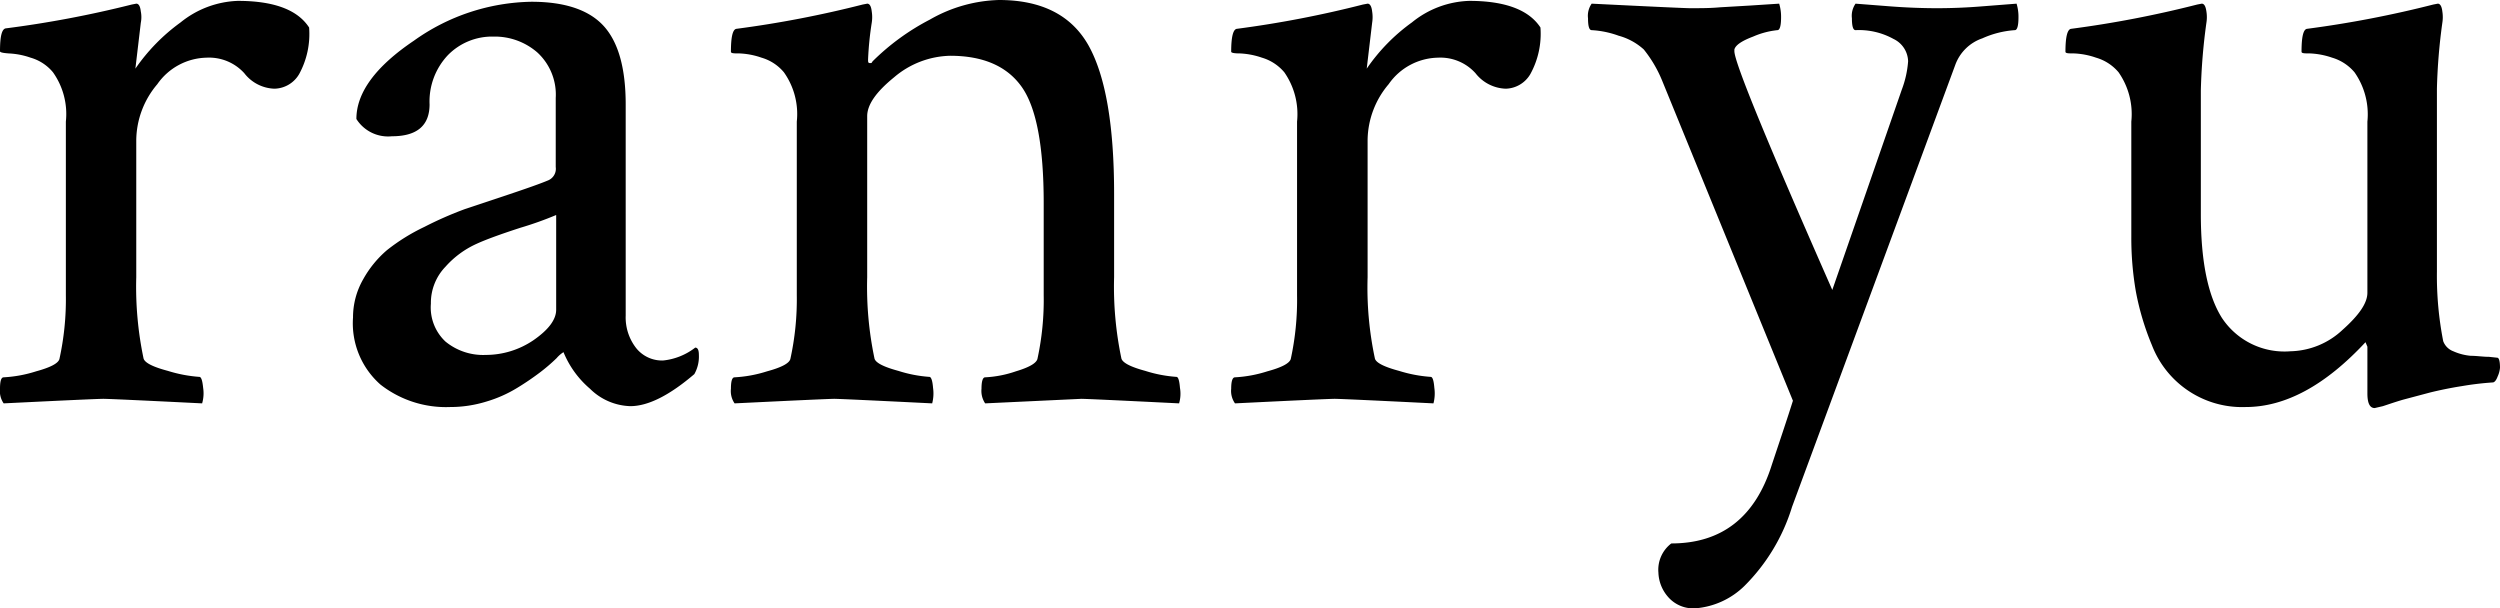 <svg xmlns="http://www.w3.org/2000/svg" viewBox="0 0 170.81 41.56"><g id="レイヤー_2" data-name="レイヤー 2"><g id="レイヤー_1-2" data-name="レイヤー 1"><path d="M16.25.06q3.69,0,4.87,1.82a5.71,5.71,0,0,1-.68,3.18,2,2,0,0,1-1.69,1A2.71,2.71,0,0,1,16.69,5a3.25,3.25,0,0,0-2.57-1.06,4.21,4.21,0,0,0-3.37,1.81A6,6,0,0,0,9.31,9.56v9.38a23.78,23.78,0,0,0,.5,5.56c.09.29.64.57,1.66.84a9.47,9.47,0,0,0,2.15.41c.13,0,.21.25.26.75a2.46,2.46,0,0,1-.07,1.06q-6.24-.31-6.75-.31t-6.81.31a1.48,1.48,0,0,1-.25-1c0-.52.08-.78.25-.78a8.79,8.79,0,0,0,2.22-.41q1.47-.4,1.59-.84a19,19,0,0,0,.44-4.37V8.31a4.92,4.92,0,0,0-.88-3.37,3.08,3.08,0,0,0-1.53-1,5.2,5.2,0,0,0-1.5-.29C.2,3.62,0,3.58,0,3.5,0,2.5.12,2,.38,1.94A73.19,73.19,0,0,0,9,.31L9.31.25c.17,0,.27.18.31.53a2,2,0,0,1,0,.78L9.25,4.69a13,13,0,0,1,3.09-3.16A6.56,6.56,0,0,1,16.25.06Z"/><path d="M36.31.12c2.29,0,3.94.56,4.94,1.66s1.5,2.89,1.5,5.35V21.56a3.41,3.41,0,0,0,.69,2.19,2.26,2.26,0,0,0,1.87.88,4.3,4.3,0,0,0,2.19-.88c.17,0,.25.17.25.5a2.42,2.42,0,0,1-.31,1.31q-2.56,2.19-4.38,2.19a4.08,4.08,0,0,1-2.75-1.19,6.55,6.55,0,0,1-1.81-2.5,2.05,2.05,0,0,0-.47.41,12.22,12.22,0,0,1-1.09.94,18.36,18.36,0,0,1-1.6,1.09,8.81,8.81,0,0,1-2.12.94,8.36,8.36,0,0,1-2.47.37A7.26,7.26,0,0,1,26,26.28a5.58,5.58,0,0,1-1.88-4.59,5.22,5.22,0,0,1,.69-2.6,7.24,7.24,0,0,1,1.63-2A13.32,13.32,0,0,1,29,15.5a24.83,24.83,0,0,1,2.78-1.22l3-1c1.25-.42,2.13-.73,2.63-.94a.86.86,0,0,0,.56-.93V6.69a3.91,3.91,0,0,0-1.25-3.1,4.43,4.43,0,0,0-3-1.09,4.22,4.22,0,0,0-3.13,1.28,4.61,4.61,0,0,0-1.24,3.35c0,1.45-.86,2.18-2.57,2.18a2.56,2.56,0,0,1-2.43-1.18q0-2.7,3.93-5.35A14.19,14.19,0,0,1,36.31.12ZM30.44,23.34a4.06,4.06,0,0,0,2.75.91,5.8,5.8,0,0,0,3.25-1c1-.69,1.56-1.39,1.56-2.09V14.69a23.64,23.64,0,0,1-2.44.87c-1.29.42-2.3.78-3,1.1a6.32,6.32,0,0,0-2.12,1.56,3.56,3.56,0,0,0-1,2.53A3.19,3.19,0,0,0,30.44,23.34Z"/><path d="M68.25,0q4.38,0,6.13,3.12c1.16,2.09,1.74,5.46,1.74,10.13v5.69a23.78,23.78,0,0,0,.5,5.56c.09.29.63.57,1.63.84a9.08,9.08,0,0,0,2.13.41q.18,0,.24.75a2.34,2.34,0,0,1-.06,1.06q-6.24-.31-6.68-.31l-6.57.31a1.53,1.53,0,0,1-.25-1c0-.52.09-.78.25-.78a7.55,7.55,0,0,0,2.1-.41q1.34-.4,1.47-.84a19,19,0,0,0,.43-4.37V13.88q0-5.82-1.5-7.94T64.94,3.81a6.1,6.1,0,0,0-3.85,1.47c-1.23,1-1.84,1.87-1.84,2.66v11a23.78,23.78,0,0,0,.5,5.56c.08.29.63.57,1.63.84a9,9,0,0,0,2.12.41c.12,0,.21.25.25.75a2.68,2.68,0,0,1-.06,1.06q-6.25-.31-6.69-.31t-6.81.31a1.48,1.48,0,0,1-.25-1c0-.52.08-.78.25-.78a8.79,8.79,0,0,0,2.22-.41c1-.27,1.51-.55,1.59-.84a19,19,0,0,0,.44-4.37V8.31a4.92,4.92,0,0,0-.88-3.37,3.12,3.12,0,0,0-1.53-1,5.2,5.2,0,0,0-1.5-.29c-.4,0-.59,0-.59-.12,0-1,.12-1.52.37-1.56A73.51,73.51,0,0,0,58.94.31l.31-.06c.17,0,.27.18.31.53a2.46,2.46,0,0,1,0,.78,21.81,21.81,0,0,0-.25,2.5c0,.17,0,.25.13.25s.1,0,.18-.12a16,16,0,0,1,3.91-2.85A10,10,0,0,1,68.25,0Z"/><path d="M100.38.06c2.45,0,4.08.61,4.87,1.82a5.7,5.7,0,0,1-.69,3.18,2,2,0,0,1-1.68,1A2.73,2.73,0,0,1,100.81,5a3.23,3.23,0,0,0-2.56-1.06,4.2,4.2,0,0,0-3.37,1.81,6,6,0,0,0-1.44,3.81v9.38a23.25,23.25,0,0,0,.5,5.56q.12.43,1.65.84a9.43,9.43,0,0,0,2.16.41c.13,0,.21.25.25.75a2.68,2.68,0,0,1-.06,1.06q-6.25-.31-6.75-.31t-6.81.31a1.47,1.47,0,0,1-.26-1c0-.52.09-.78.26-.78a8.73,8.73,0,0,0,2.21-.41c1-.27,1.51-.55,1.6-.84a19,19,0,0,0,.43-4.37V8.31a5,5,0,0,0-.87-3.37,3.17,3.17,0,0,0-1.53-1,5.32,5.32,0,0,0-1.5-.29q-.6,0-.6-.12c0-1,.13-1.52.38-1.56A72.74,72.74,0,0,0,93.12.31l.32-.06c.16,0,.27.18.31.53a2.46,2.46,0,0,1,0,.78l-.37,3.13a12.77,12.77,0,0,1,3.09-3.16A6.51,6.51,0,0,1,100.38.06Z"/><path d="M115.5.56c.71,0,1.36,0,2-.06l2.06-.12,2-.13a3.08,3.08,0,0,1,.13.94c0,.58-.09.87-.25.87a5.55,5.55,0,0,0-1.66.44c-.77.29-1.2.58-1.28.88V3.5q0,1.13,6.69,16.31l4.75-13.69a6.89,6.89,0,0,0,.43-1.93,1.74,1.74,0,0,0-1-1.53,4.87,4.87,0,0,0-2.59-.6c-.17,0-.25-.27-.25-.81a1.44,1.44,0,0,1,.25-1l2.44.19q1.62.12,3.12.12t3-.12l2.44-.19a3.08,3.08,0,0,1,.13.94c0,.58-.09.87-.25.87a6.48,6.48,0,0,0-2.22.56,3,3,0,0,0-1.85,1.82L122.44,34.63a13,13,0,0,1-3.25,5.4,5.39,5.39,0,0,1-3.32,1.53,2.28,2.28,0,0,1-1.93-.81,2.64,2.64,0,0,1-.63-1.62,2.26,2.26,0,0,1,.88-2c3.45,0,5.75-1.8,6.87-5.38l.75-2.25c.29-.87.52-1.58.69-2.12L113.56,5.5a8.55,8.55,0,0,0-1.25-2.12,4.19,4.19,0,0,0-1.72-.94,6.37,6.37,0,0,0-1.84-.38c-.17,0-.25-.27-.25-.81a1.44,1.44,0,0,1,.25-1Q115.19.57,115.5.56Z"/><path d="M166.5,6.06v12.5a23.18,23.18,0,0,0,.43,4.75,1.17,1.17,0,0,0,.69.69,3.73,3.73,0,0,0,1.19.31c.41,0,.83.07,1.25.07l.56.06c.13,0,.19.27.19.69a1.79,1.79,0,0,1-.16.59c-.1.27-.22.41-.34.41a20.43,20.43,0,0,0-2.1.25c-.77.12-1.49.27-2.15.43l-1.88.5c-.58.17-1,.32-1.37.44l-.56.13c-.34,0-.5-.34-.5-1V23.69l-.13-.31q-4.12,4.43-8.19,4.43a6.6,6.6,0,0,1-6.4-4.22,18.16,18.16,0,0,1-1.1-3.68,21.38,21.38,0,0,1-.31-3.72V8.31a5,5,0,0,0-.87-3.37,3.15,3.15,0,0,0-1.54-1,5.2,5.2,0,0,0-1.5-.29c-.39,0-.59,0-.59-.12,0-1,.13-1.52.38-1.56A73.19,73.19,0,0,0,150.12.31l.31-.06c.17,0,.27.18.32.53a2.46,2.46,0,0,1,0,.78,40.28,40.28,0,0,0-.38,4.63v8.44c0,3.2.48,5.57,1.44,7.09A5.12,5.12,0,0,0,156.5,24a5.36,5.36,0,0,0,3.56-1.47c1.12-1,1.69-1.82,1.69-2.53V8.31a5,5,0,0,0-.88-3.37,3.17,3.17,0,0,0-1.53-1,5.32,5.32,0,0,0-1.5-.29c-.4,0-.59,0-.59-.12,0-1,.12-1.52.37-1.56A73.51,73.51,0,0,0,166.25.31l.31-.06c.16,0,.27.18.31.53a2.46,2.46,0,0,1,0,.78A39.51,39.51,0,0,0,166.5,6.06Z"/></g></g></svg>
